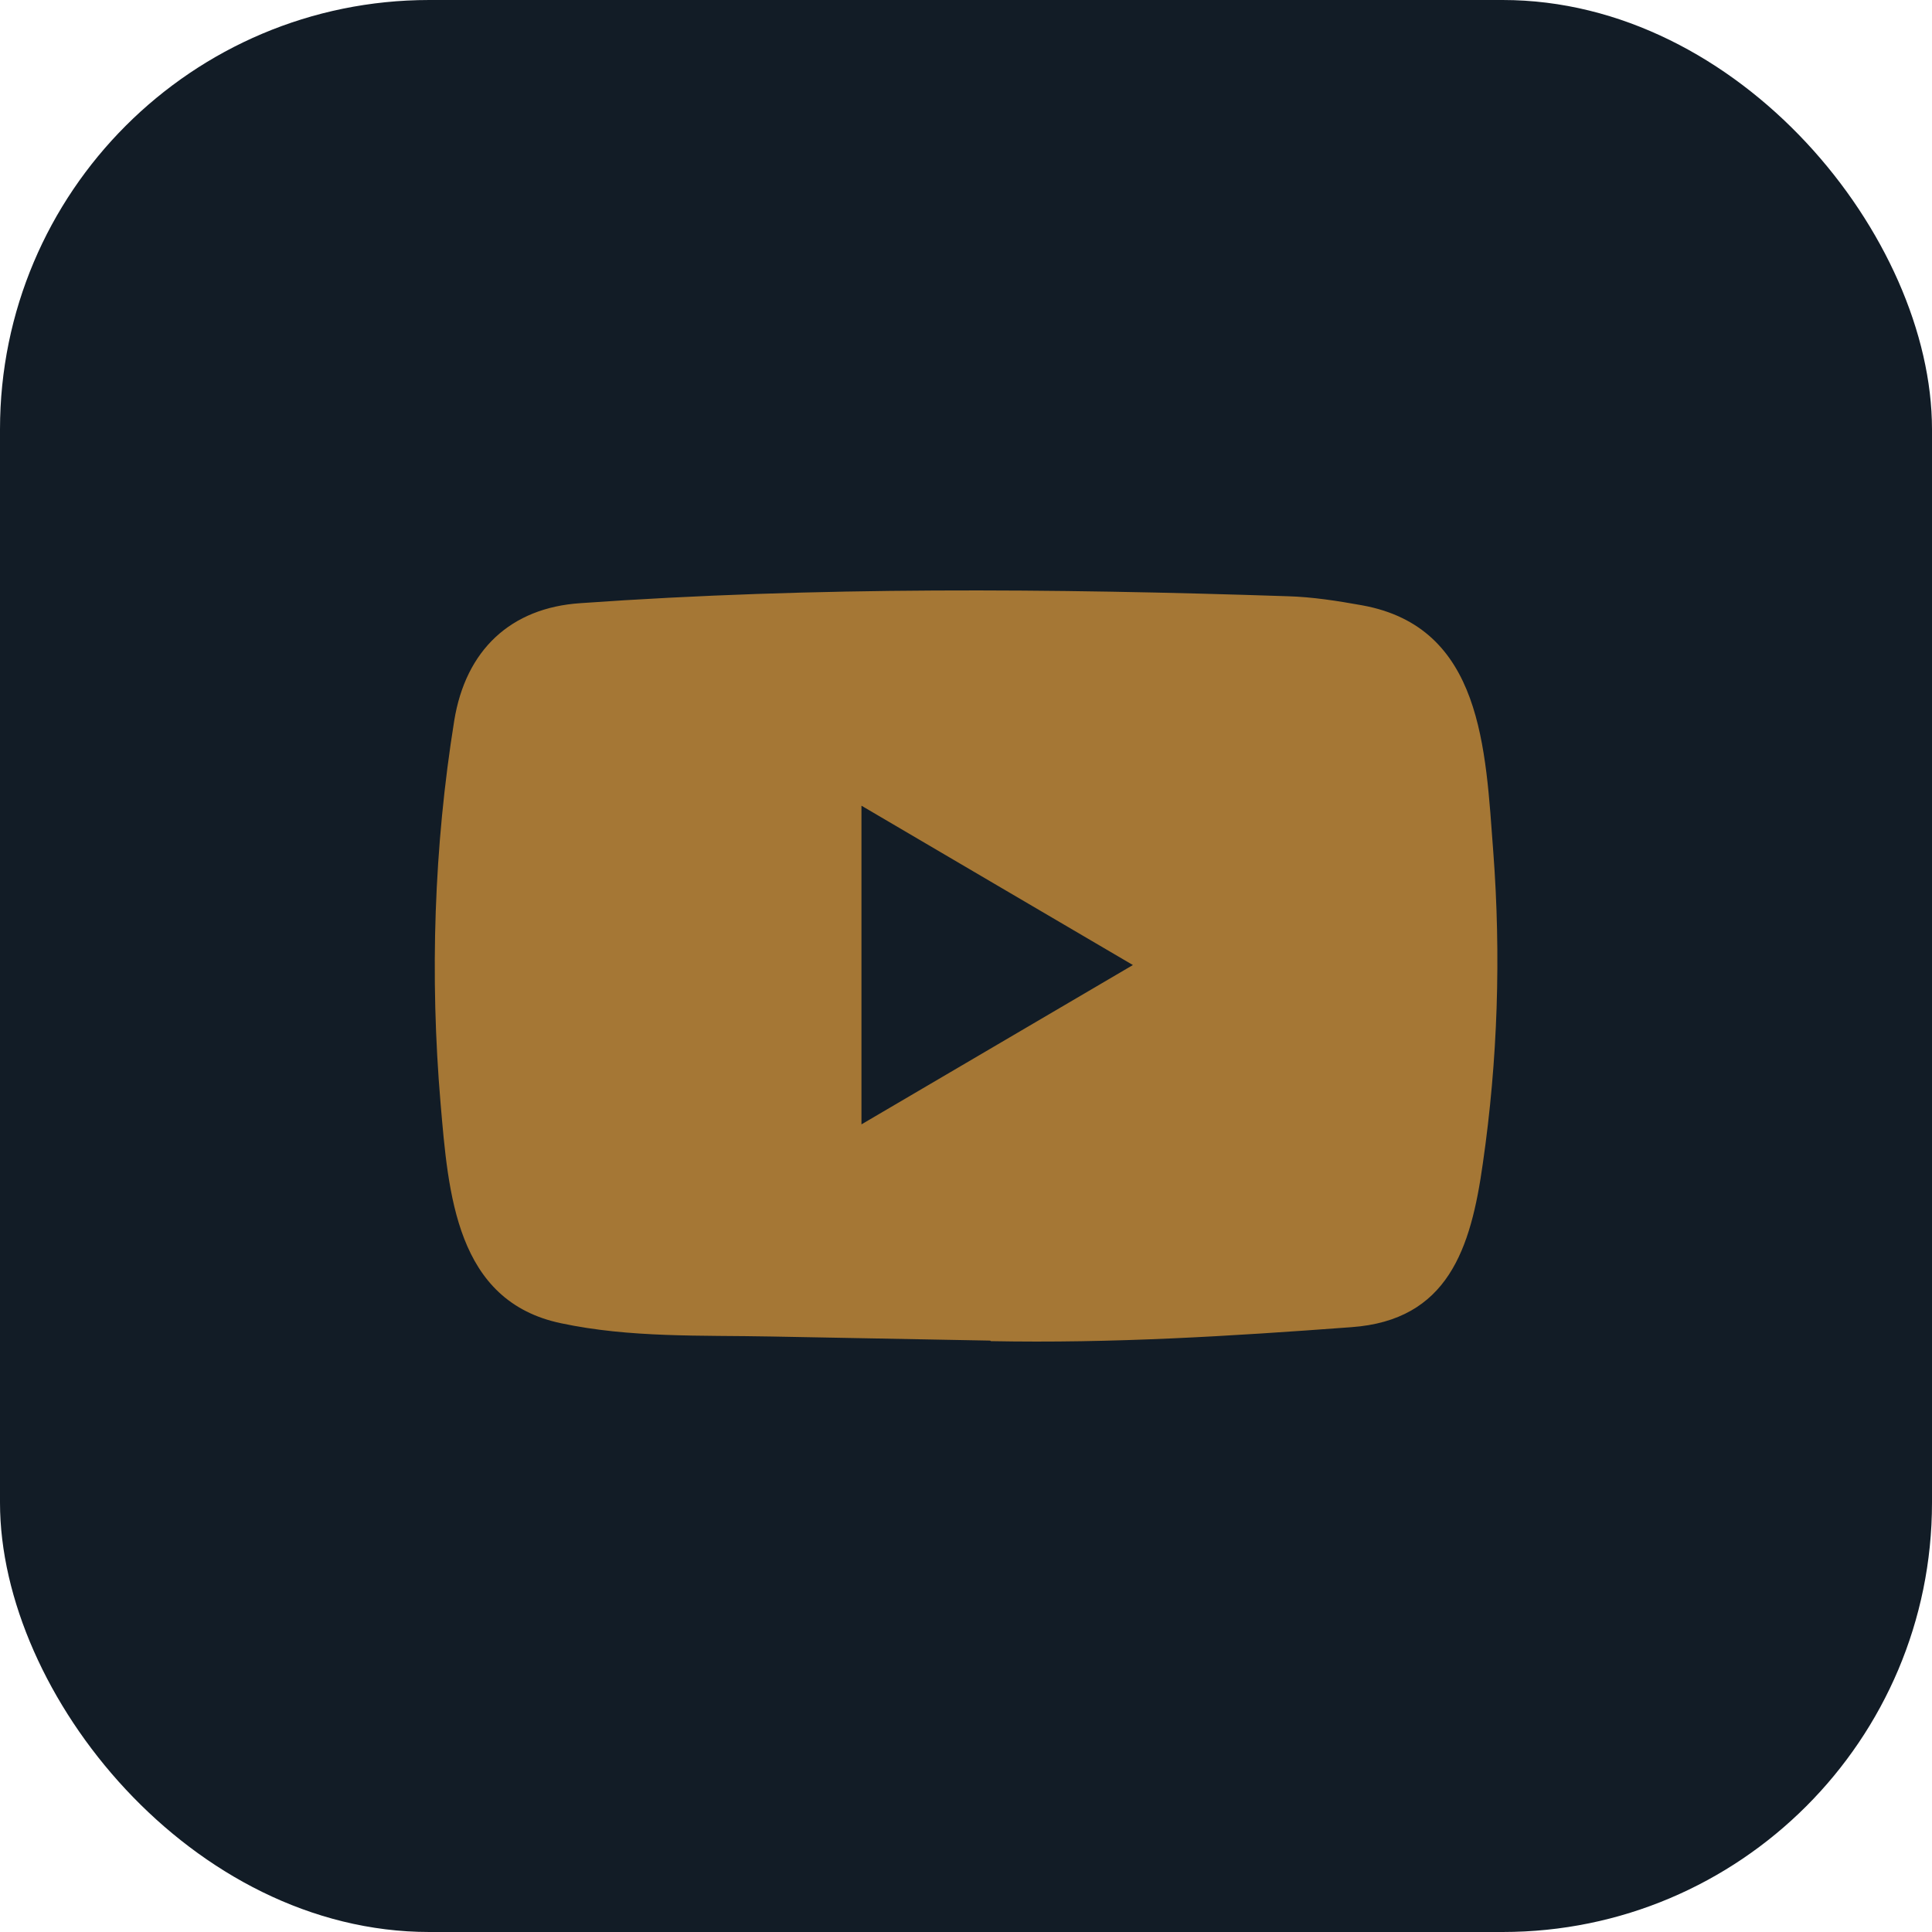 <svg width="36" height="36" viewBox="0 0 36 36" fill="none" xmlns="http://www.w3.org/2000/svg">
<rect width="36" height="36" rx="8" fill="#121C26"/>
<path d="M18.44 24.98L14.378 24.904C13.063 24.878 11.744 24.931 10.455 24.657C8.493 24.247 8.354 22.239 8.209 20.555C8.008 18.187 8.086 15.776 8.464 13.428C8.678 12.111 9.518 11.324 10.817 11.239C15.202 10.928 19.617 10.965 23.992 11.11C24.454 11.123 24.92 11.196 25.375 11.278C27.625 11.681 27.68 13.957 27.825 15.872C27.971 17.808 27.909 19.753 27.631 21.675C27.408 23.266 26.982 24.601 25.181 24.73C22.926 24.898 20.722 25.034 18.46 24.99C18.46 24.98 18.447 24.98 18.44 24.98ZM16.052 20.951C17.752 19.954 19.419 18.973 21.11 17.982C19.407 16.985 17.742 16.004 16.052 15.013V20.951Z" fill="#A57735"/>
</svg>
